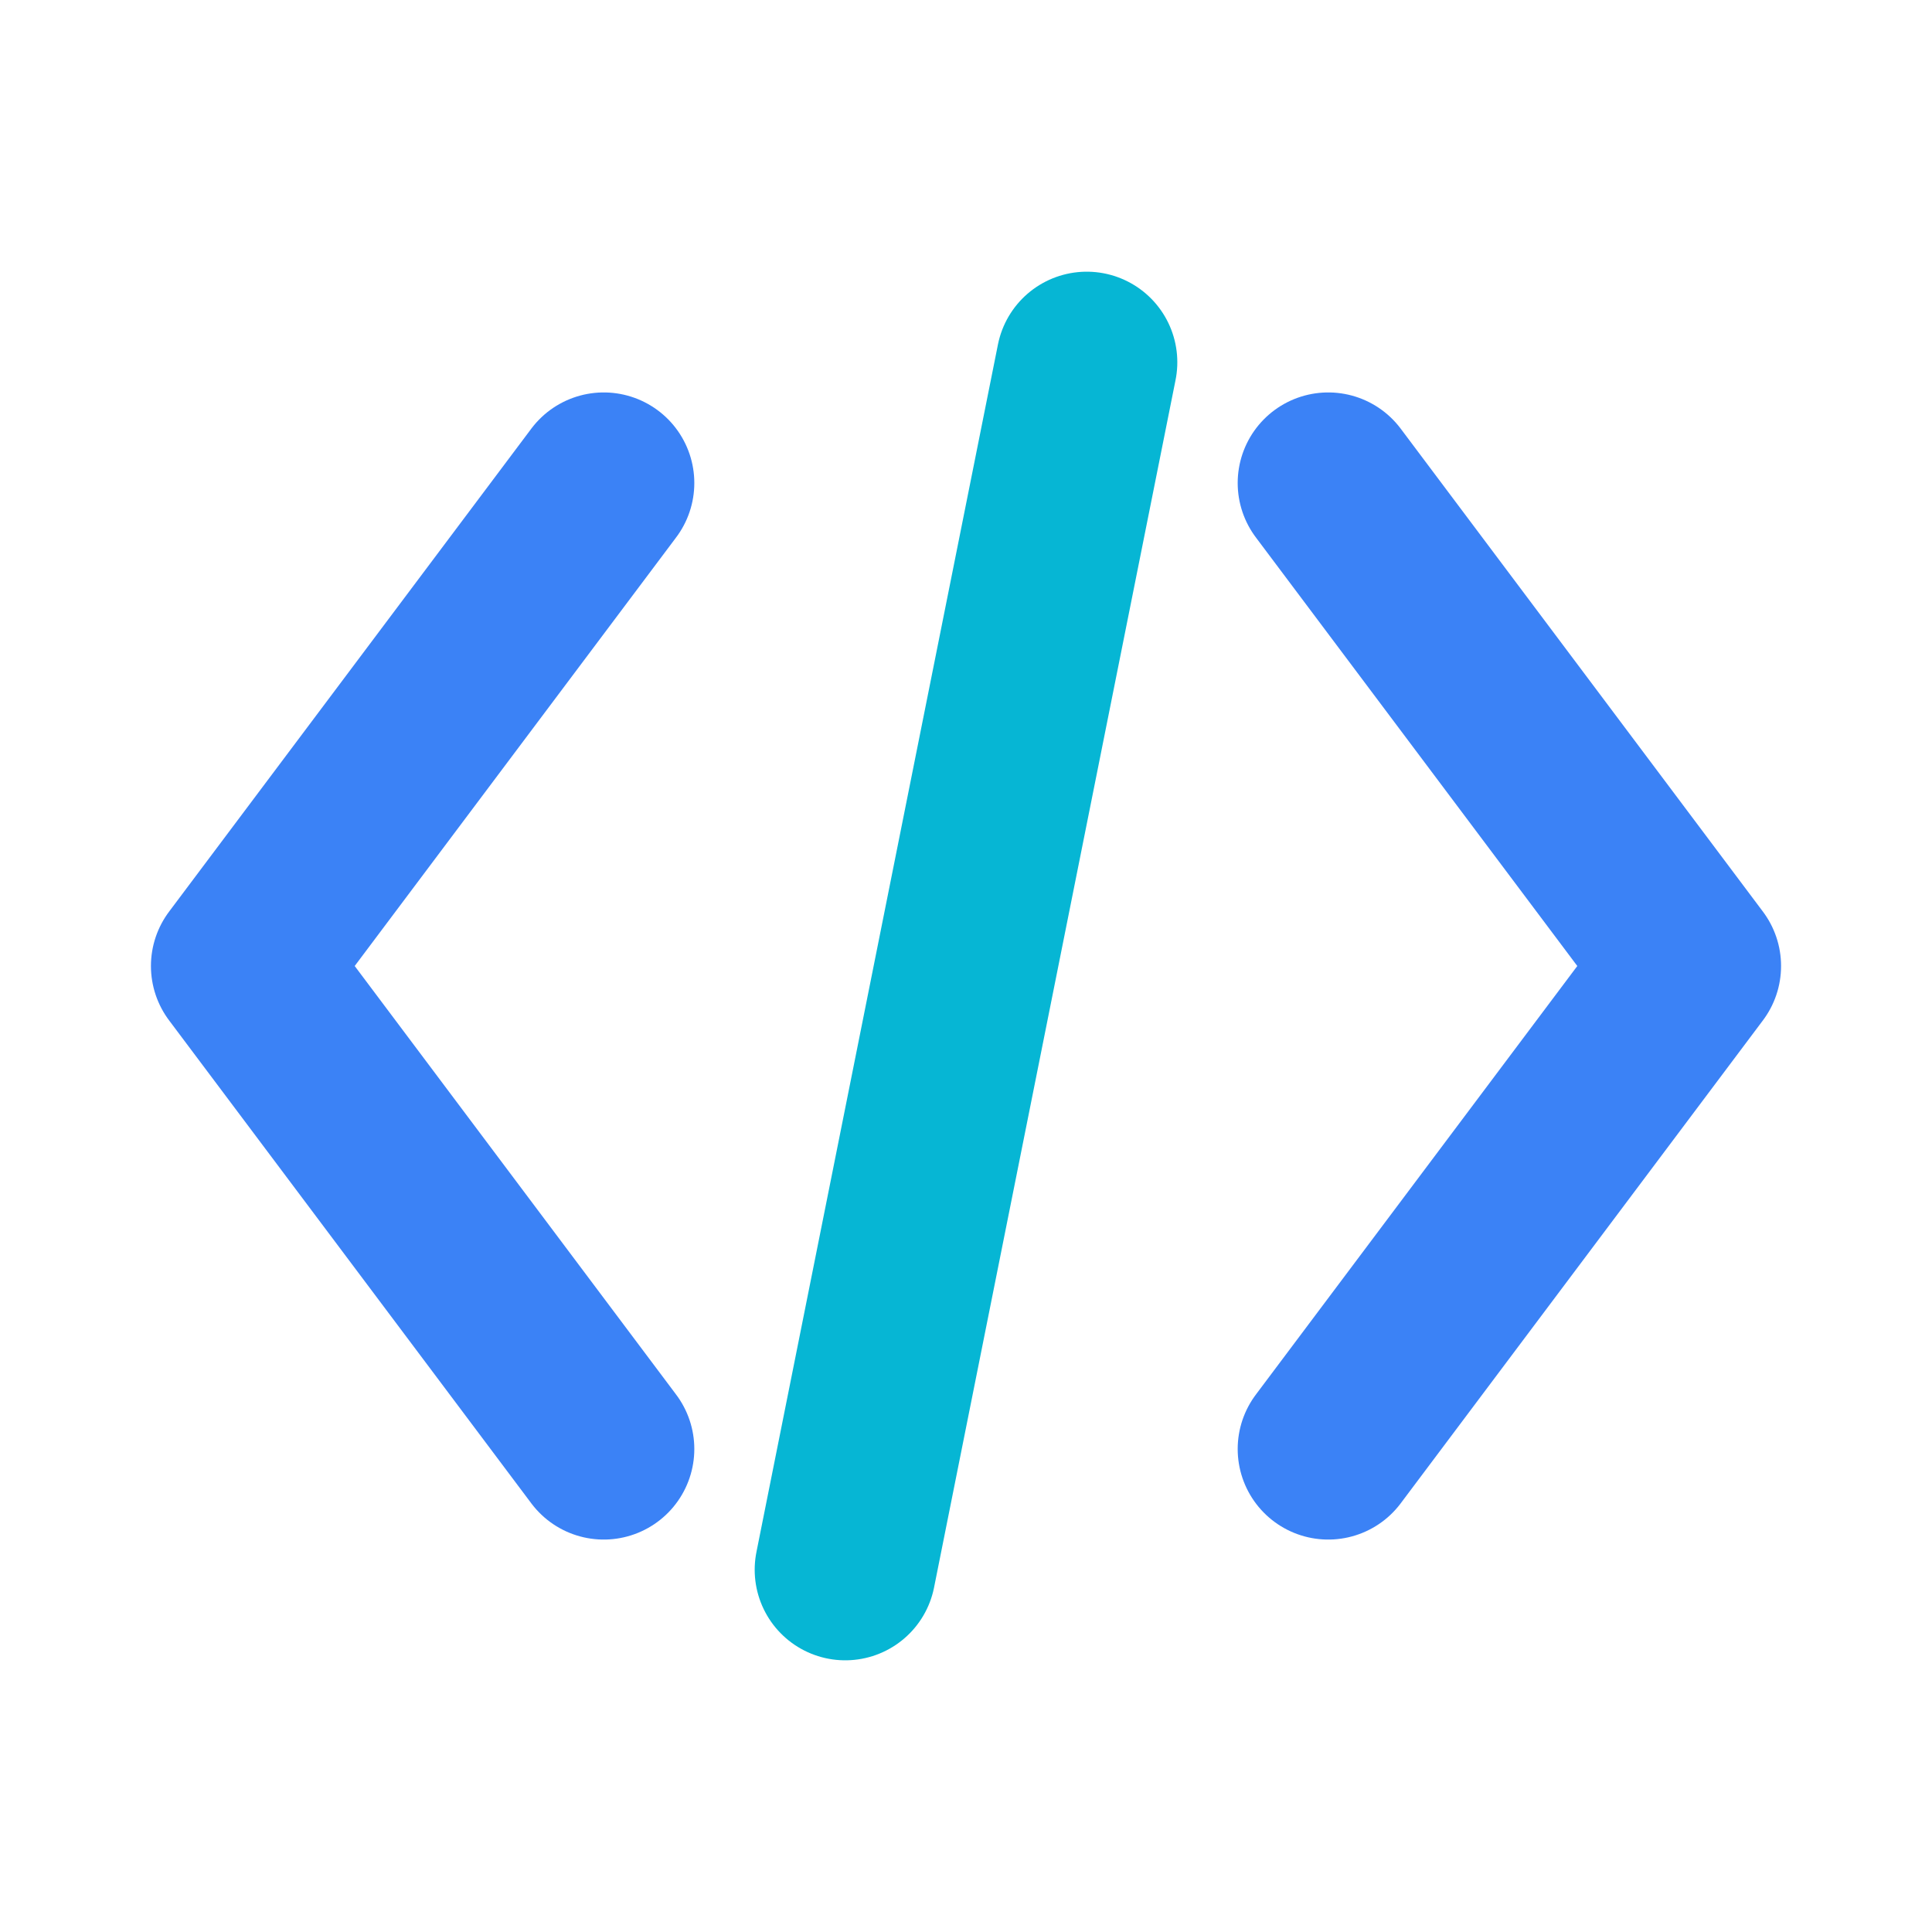 <svg xmlns="http://www.w3.org/2000/svg" viewBox="0 0 32 32" fill="none" stroke="#3b82f6" stroke-width="3" stroke-linecap="round" stroke-linejoin="round">
  <path d="M10 8 L4 16 L10 24" />
  <path d="M22 8 L28 16 L22 24" />
  <path d="M14 26 L18 6" stroke="#06b6d4" />
</svg>
